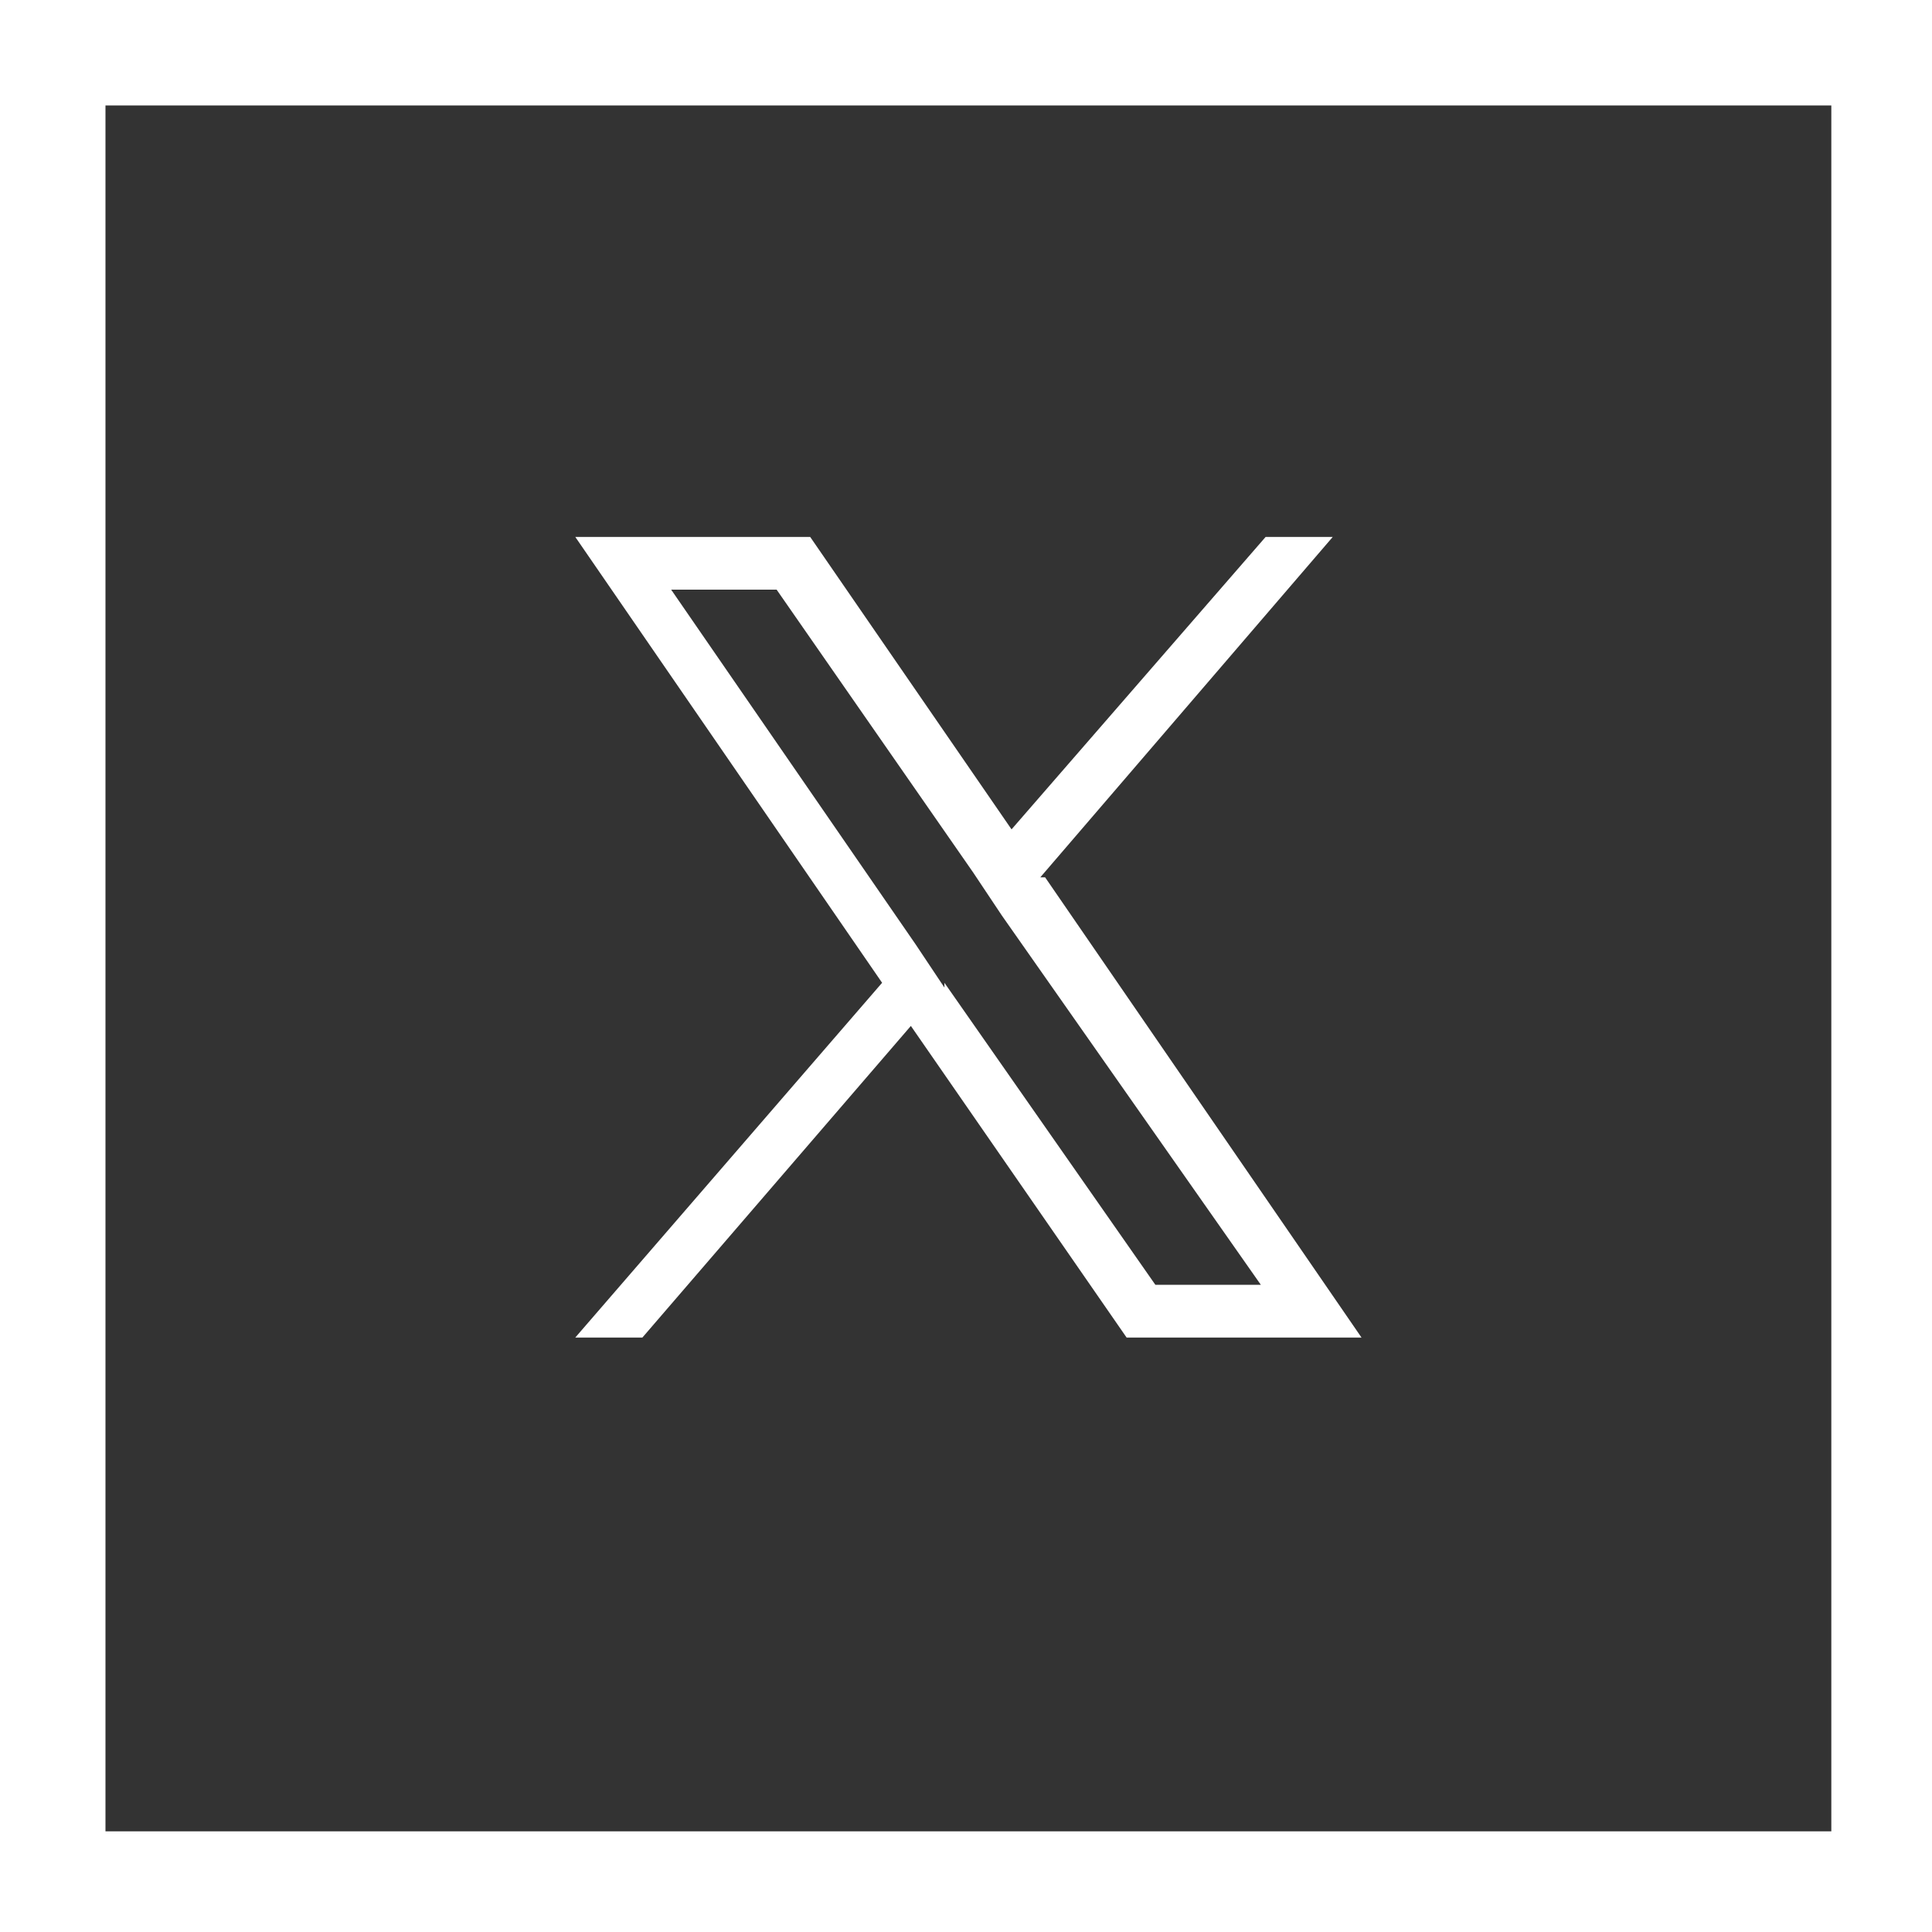 <svg xmlns="http://www.w3.org/2000/svg" width="40" height="40" viewBox="0 0 40.3 40.3">
  <rect x="0" y="0" width="40.3" height="40.3" fill="#333333" stroke="none"/>
  <defs>
    <clipPath id="clippath">
      <rect class="st1" fill="none" stroke="#fff" stroke-miterlimit="10" x=".2" y=".2" width="40" height="40"/>
    </clipPath>
  </defs>
  <path class="st2" fill="#fff" d="M21.7,18.3l6.1-7.1h-1.4l-5.3,6.1-4.2-6.1h-4.9l6.4,9.3-6.4,7.4h1.4l5.6-6.5,4.5,6.5h4.9l-6.6-9.6h0ZM19.7,20.6l-.6-.9-5.1-7.4h2.2l4.1,5.9.6.9,5.4,7.7h-2.2l-4.4-6.3h0Z"/>
  <g>
    <g class="st3" clip-path="url(#clippath)">
      <path class="st0" stroke-miterlimit="20" stroke-width="4px" fill="none" stroke="#fff" d="M.2.2h40v40H.2V.2Z"/>
    </g>
    <rect class="st1" fill="none" stroke="#fff" stroke-miterlimit="10" x=".2" y=".2" width="40" height="40"/>
  </g>
</svg>